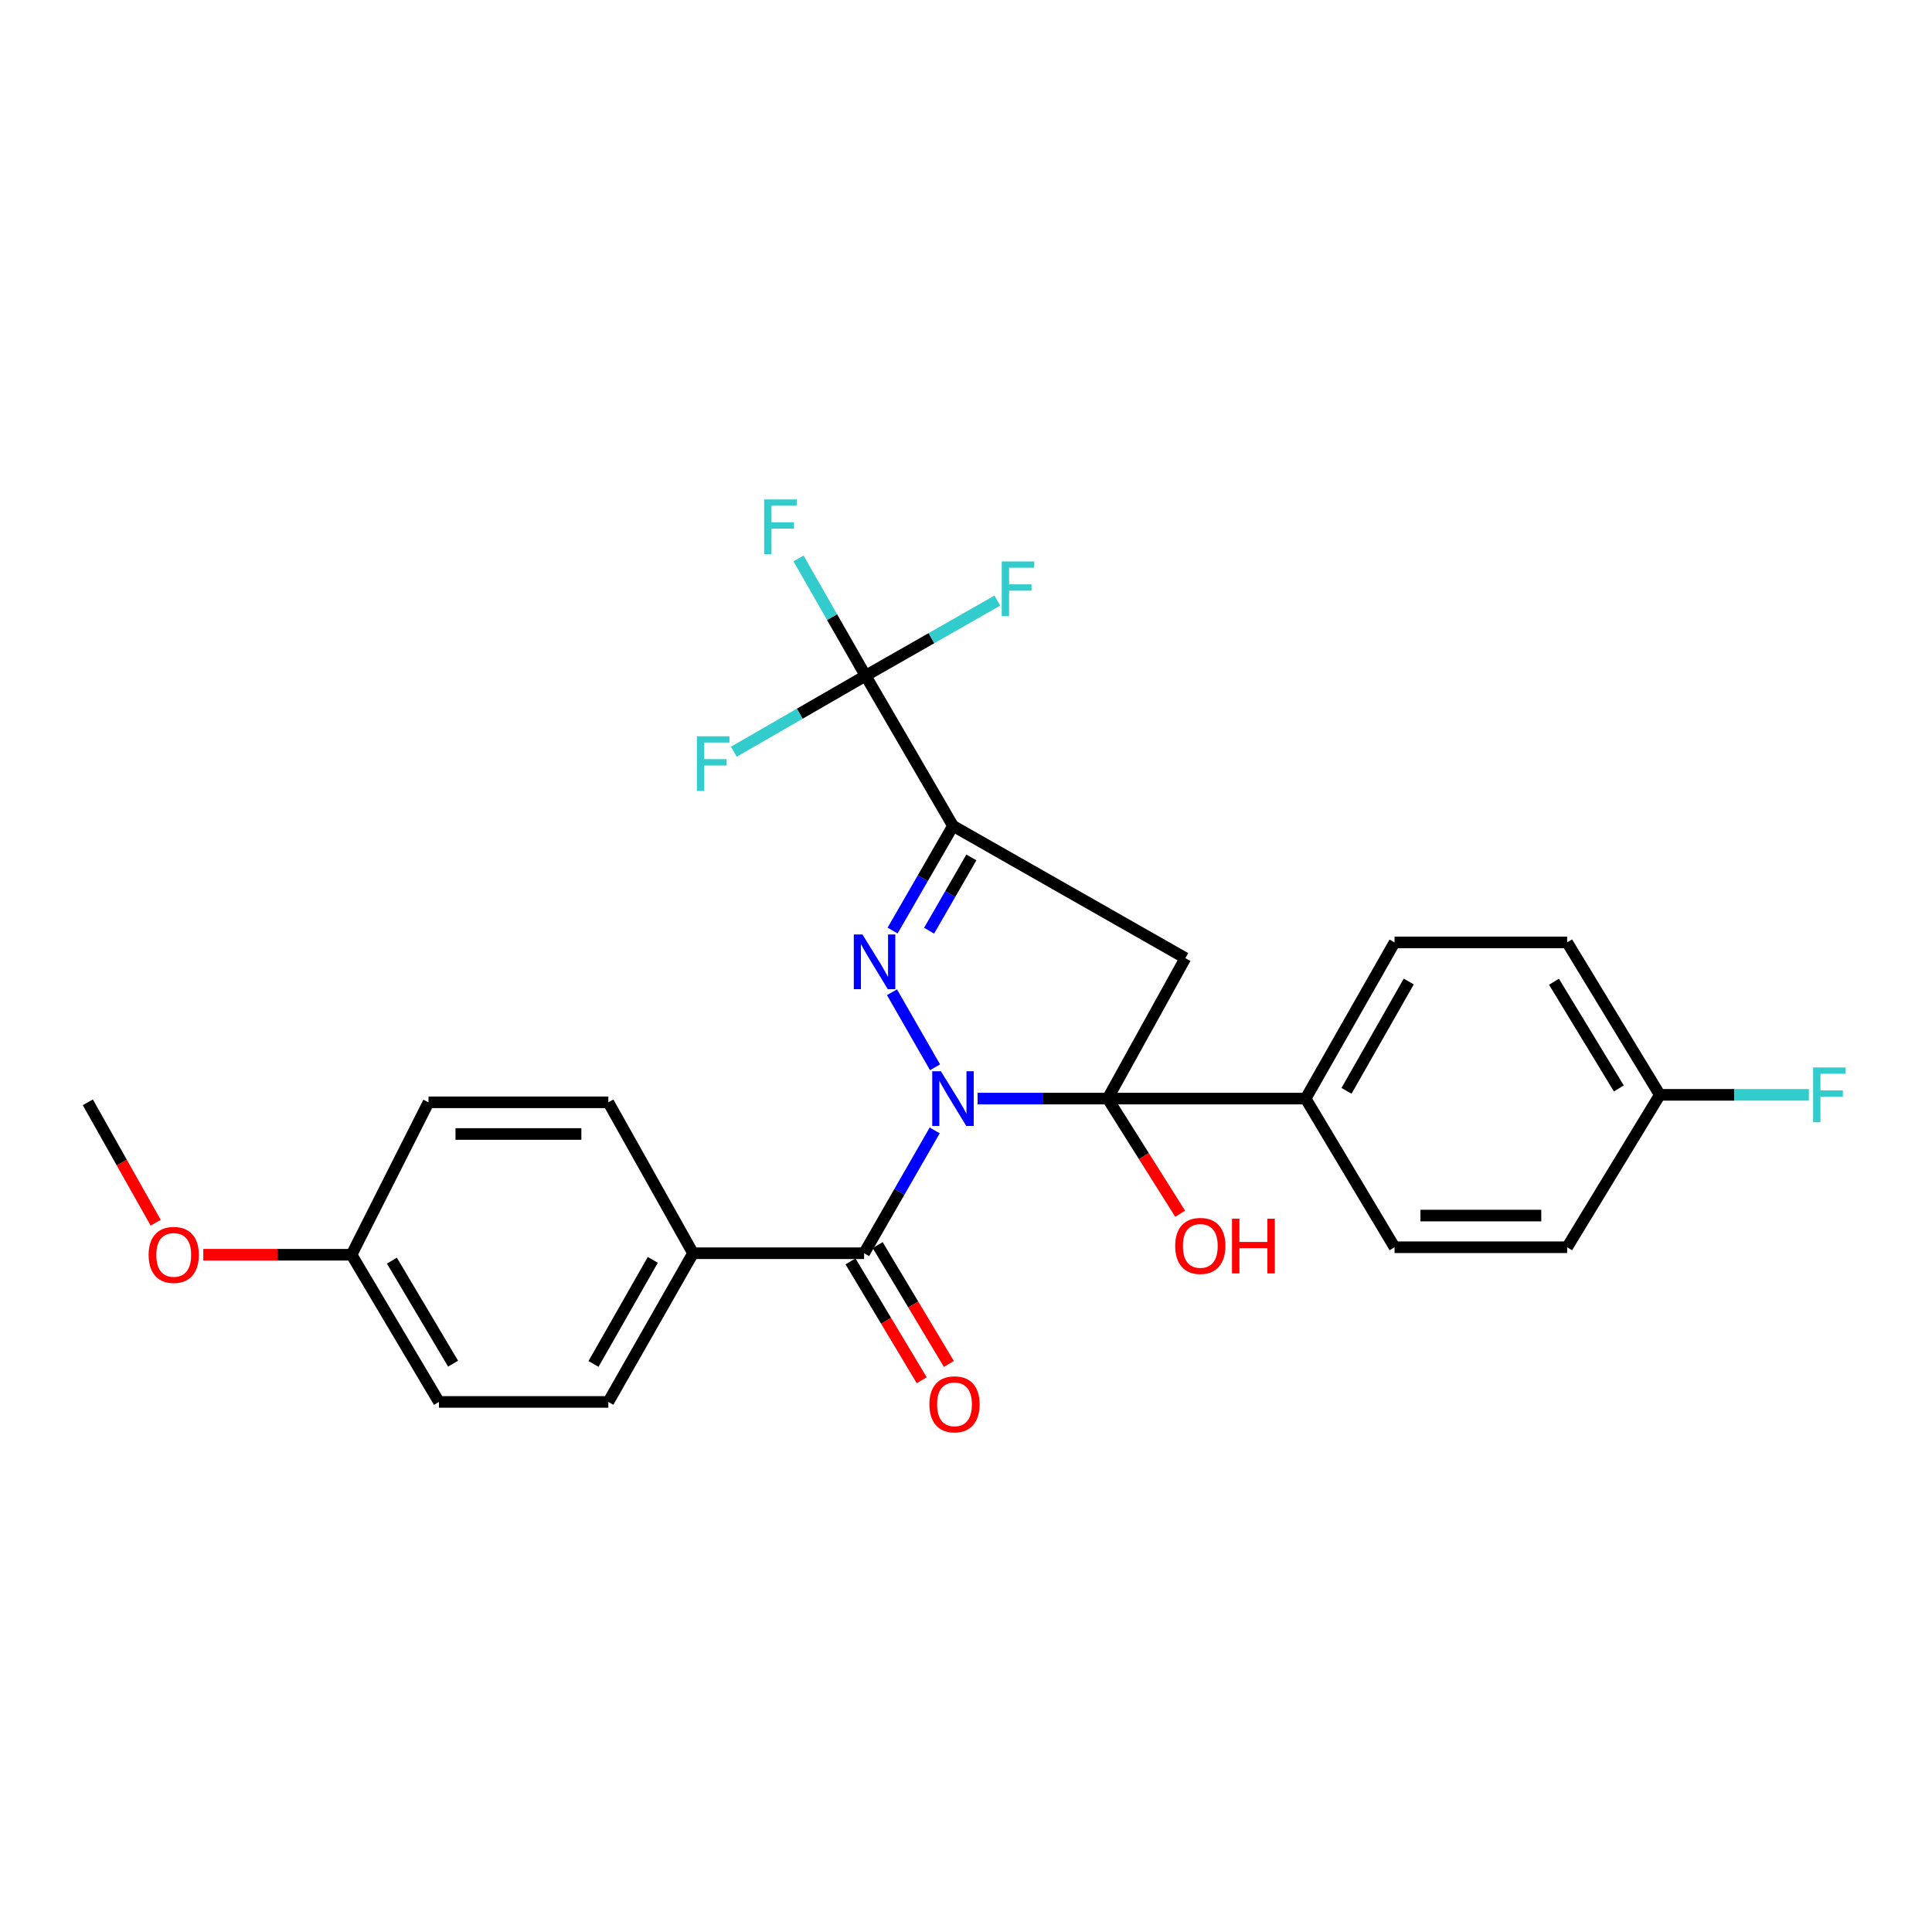 <?xml version='1.0' encoding='iso-8859-1'?>
<svg version='1.1' baseProfile='full'
              xmlns='http://www.w3.org/2000/svg'
                      xmlns:rdkit='http://www.rdkit.org/xml'
                      xmlns:xlink='http://www.w3.org/1999/xlink'
                  xml:space='preserve'
width='1000px' height='1000px' viewBox='0 0 1000 1000'>
<!-- END OF HEADER -->
<rect style='opacity:1.0;fill:#FFFFFF;stroke:none' width='1000' height='1000' x='0' y='0'> </rect>
<path class='bond-0' d='M 483.975,552.429 L 461.693,513.584' style='fill:none;fill-rule:evenodd;stroke:#0000FF;stroke-width:6px;stroke-linecap:butt;stroke-linejoin:miter;stroke-opacity:1' />
<path class='bond-1' d='M 506.009,568.629 L 539.668,568.629' style='fill:none;fill-rule:evenodd;stroke:#0000FF;stroke-width:6px;stroke-linecap:butt;stroke-linejoin:miter;stroke-opacity:1' />
<path class='bond-1' d='M 539.668,568.629 L 573.327,568.629' style='fill:none;fill-rule:evenodd;stroke:#000000;stroke-width:6px;stroke-linecap:butt;stroke-linejoin:miter;stroke-opacity:1' />
<path class='bond-4' d='M 483.802,585.097 L 465.529,616.888' style='fill:none;fill-rule:evenodd;stroke:#0000FF;stroke-width:6px;stroke-linecap:butt;stroke-linejoin:miter;stroke-opacity:1' />
<path class='bond-4' d='M 465.529,616.888 L 447.257,648.679' style='fill:none;fill-rule:evenodd;stroke:#000000;stroke-width:6px;stroke-linecap:butt;stroke-linejoin:miter;stroke-opacity:1' />
<path class='bond-2' d='M 462.008,481.66 L 477.638,454.567' style='fill:none;fill-rule:evenodd;stroke:#0000FF;stroke-width:6px;stroke-linecap:butt;stroke-linejoin:miter;stroke-opacity:1' />
<path class='bond-2' d='M 477.638,454.567 L 493.267,427.474' style='fill:none;fill-rule:evenodd;stroke:#000000;stroke-width:6px;stroke-linecap:butt;stroke-linejoin:miter;stroke-opacity:1' />
<path class='bond-2' d='M 480.9,481.725 L 491.84,462.76' style='fill:none;fill-rule:evenodd;stroke:#0000FF;stroke-width:6px;stroke-linecap:butt;stroke-linejoin:miter;stroke-opacity:1' />
<path class='bond-2' d='M 491.84,462.76 L 502.781,443.795' style='fill:none;fill-rule:evenodd;stroke:#000000;stroke-width:6px;stroke-linecap:butt;stroke-linejoin:miter;stroke-opacity:1' />
<path class='bond-3' d='M 573.327,568.629 L 613.544,495.929' style='fill:none;fill-rule:evenodd;stroke:#000000;stroke-width:6px;stroke-linecap:butt;stroke-linejoin:miter;stroke-opacity:1' />
<path class='bond-6' d='M 573.327,568.629 L 675.795,568.629' style='fill:none;fill-rule:evenodd;stroke:#000000;stroke-width:6px;stroke-linecap:butt;stroke-linejoin:miter;stroke-opacity:1' />
<path class='bond-9' d='M 573.327,568.629 L 592.087,598.429' style='fill:none;fill-rule:evenodd;stroke:#000000;stroke-width:6px;stroke-linecap:butt;stroke-linejoin:miter;stroke-opacity:1' />
<path class='bond-9' d='M 592.087,598.429 L 610.846,628.229' style='fill:none;fill-rule:evenodd;stroke:#FF0000;stroke-width:6px;stroke-linecap:butt;stroke-linejoin:miter;stroke-opacity:1' />
<path class='bond-5' d='M 493.267,427.474 L 448.031,349.755' style='fill:none;fill-rule:evenodd;stroke:#000000;stroke-width:6px;stroke-linecap:butt;stroke-linejoin:miter;stroke-opacity:1' />
<path class='bond-26' d='M 493.267,427.474 L 613.544,495.929' style='fill:none;fill-rule:evenodd;stroke:#000000;stroke-width:6px;stroke-linecap:butt;stroke-linejoin:miter;stroke-opacity:1' />
<path class='bond-7' d='M 447.257,648.679 L 358.708,648.679' style='fill:none;fill-rule:evenodd;stroke:#000000;stroke-width:6px;stroke-linecap:butt;stroke-linejoin:miter;stroke-opacity:1' />
<path class='bond-8' d='M 440.224,652.892 L 458.65,683.65' style='fill:none;fill-rule:evenodd;stroke:#000000;stroke-width:6px;stroke-linecap:butt;stroke-linejoin:miter;stroke-opacity:1' />
<path class='bond-8' d='M 458.65,683.65 L 477.075,714.407' style='fill:none;fill-rule:evenodd;stroke:#FF0000;stroke-width:6px;stroke-linecap:butt;stroke-linejoin:miter;stroke-opacity:1' />
<path class='bond-8' d='M 454.29,644.466 L 472.715,675.223' style='fill:none;fill-rule:evenodd;stroke:#000000;stroke-width:6px;stroke-linecap:butt;stroke-linejoin:miter;stroke-opacity:1' />
<path class='bond-8' d='M 472.715,675.223 L 491.141,705.98' style='fill:none;fill-rule:evenodd;stroke:#FF0000;stroke-width:6px;stroke-linecap:butt;stroke-linejoin:miter;stroke-opacity:1' />
<path class='bond-10' d='M 448.031,349.755 L 413.933,369.42' style='fill:none;fill-rule:evenodd;stroke:#000000;stroke-width:6px;stroke-linecap:butt;stroke-linejoin:miter;stroke-opacity:1' />
<path class='bond-10' d='M 413.933,369.42 L 379.834,389.086' style='fill:none;fill-rule:evenodd;stroke:#33CCCC;stroke-width:6px;stroke-linecap:butt;stroke-linejoin:miter;stroke-opacity:1' />
<path class='bond-11' d='M 448.031,349.755 L 430.671,319.4' style='fill:none;fill-rule:evenodd;stroke:#000000;stroke-width:6px;stroke-linecap:butt;stroke-linejoin:miter;stroke-opacity:1' />
<path class='bond-11' d='M 430.671,319.4 L 413.311,289.045' style='fill:none;fill-rule:evenodd;stroke:#33CCCC;stroke-width:6px;stroke-linecap:butt;stroke-linejoin:miter;stroke-opacity:1' />
<path class='bond-12' d='M 448.031,349.755 L 482.129,330.309' style='fill:none;fill-rule:evenodd;stroke:#000000;stroke-width:6px;stroke-linecap:butt;stroke-linejoin:miter;stroke-opacity:1' />
<path class='bond-12' d='M 482.129,330.309 L 516.226,310.862' style='fill:none;fill-rule:evenodd;stroke:#33CCCC;stroke-width:6px;stroke-linecap:butt;stroke-linejoin:miter;stroke-opacity:1' />
<path class='bond-13' d='M 675.795,568.629 L 721.824,487.794' style='fill:none;fill-rule:evenodd;stroke:#000000;stroke-width:6px;stroke-linecap:butt;stroke-linejoin:miter;stroke-opacity:1' />
<path class='bond-13' d='M 696.948,564.617 L 729.168,508.033' style='fill:none;fill-rule:evenodd;stroke:#000000;stroke-width:6px;stroke-linecap:butt;stroke-linejoin:miter;stroke-opacity:1' />
<path class='bond-14' d='M 675.795,568.629 L 721.824,645.573' style='fill:none;fill-rule:evenodd;stroke:#000000;stroke-width:6px;stroke-linecap:butt;stroke-linejoin:miter;stroke-opacity:1' />
<path class='bond-15' d='M 358.708,648.679 L 314.875,725.633' style='fill:none;fill-rule:evenodd;stroke:#000000;stroke-width:6px;stroke-linecap:butt;stroke-linejoin:miter;stroke-opacity:1' />
<path class='bond-15' d='M 337.885,652.107 L 307.202,705.975' style='fill:none;fill-rule:evenodd;stroke:#000000;stroke-width:6px;stroke-linecap:butt;stroke-linejoin:miter;stroke-opacity:1' />
<path class='bond-16' d='M 358.708,648.679 L 314.875,570.56' style='fill:none;fill-rule:evenodd;stroke:#000000;stroke-width:6px;stroke-linecap:butt;stroke-linejoin:miter;stroke-opacity:1' />
<path class='bond-19' d='M 721.824,487.794 L 811.157,487.794' style='fill:none;fill-rule:evenodd;stroke:#000000;stroke-width:6px;stroke-linecap:butt;stroke-linejoin:miter;stroke-opacity:1' />
<path class='bond-20' d='M 721.824,645.573 L 811.157,645.573' style='fill:none;fill-rule:evenodd;stroke:#000000;stroke-width:6px;stroke-linecap:butt;stroke-linejoin:miter;stroke-opacity:1' />
<path class='bond-20' d='M 735.224,629.177 L 797.757,629.177' style='fill:none;fill-rule:evenodd;stroke:#000000;stroke-width:6px;stroke-linecap:butt;stroke-linejoin:miter;stroke-opacity:1' />
<path class='bond-21' d='M 314.875,725.633 L 227.208,725.633' style='fill:none;fill-rule:evenodd;stroke:#000000;stroke-width:6px;stroke-linecap:butt;stroke-linejoin:miter;stroke-opacity:1' />
<path class='bond-22' d='M 314.875,570.56 L 221.798,570.56' style='fill:none;fill-rule:evenodd;stroke:#000000;stroke-width:6px;stroke-linecap:butt;stroke-linejoin:miter;stroke-opacity:1' />
<path class='bond-22' d='M 300.913,586.956 L 235.759,586.956' style='fill:none;fill-rule:evenodd;stroke:#000000;stroke-width:6px;stroke-linecap:butt;stroke-linejoin:miter;stroke-opacity:1' />
<path class='bond-17' d='M 859.116,566.688 L 811.157,645.573' style='fill:none;fill-rule:evenodd;stroke:#000000;stroke-width:6px;stroke-linecap:butt;stroke-linejoin:miter;stroke-opacity:1' />
<path class='bond-23' d='M 859.116,566.688 L 897.697,566.688' style='fill:none;fill-rule:evenodd;stroke:#000000;stroke-width:6px;stroke-linecap:butt;stroke-linejoin:miter;stroke-opacity:1' />
<path class='bond-23' d='M 897.697,566.688 L 936.277,566.688' style='fill:none;fill-rule:evenodd;stroke:#33CCCC;stroke-width:6px;stroke-linecap:butt;stroke-linejoin:miter;stroke-opacity:1' />
<path class='bond-28' d='M 859.116,566.688 L 811.157,487.794' style='fill:none;fill-rule:evenodd;stroke:#000000;stroke-width:6px;stroke-linecap:butt;stroke-linejoin:miter;stroke-opacity:1' />
<path class='bond-28' d='M 837.911,563.371 L 804.34,508.146' style='fill:none;fill-rule:evenodd;stroke:#000000;stroke-width:6px;stroke-linecap:butt;stroke-linejoin:miter;stroke-opacity:1' />
<path class='bond-18' d='M 181.964,649.454 L 221.798,570.56' style='fill:none;fill-rule:evenodd;stroke:#000000;stroke-width:6px;stroke-linecap:butt;stroke-linejoin:miter;stroke-opacity:1' />
<path class='bond-24' d='M 181.964,649.454 L 143.595,649.454' style='fill:none;fill-rule:evenodd;stroke:#000000;stroke-width:6px;stroke-linecap:butt;stroke-linejoin:miter;stroke-opacity:1' />
<path class='bond-24' d='M 143.595,649.454 L 105.226,649.454' style='fill:none;fill-rule:evenodd;stroke:#FF0000;stroke-width:6px;stroke-linecap:butt;stroke-linejoin:miter;stroke-opacity:1' />
<path class='bond-27' d='M 181.964,649.454 L 227.208,725.633' style='fill:none;fill-rule:evenodd;stroke:#000000;stroke-width:6px;stroke-linecap:butt;stroke-linejoin:miter;stroke-opacity:1' />
<path class='bond-27' d='M 202.848,652.508 L 234.519,705.833' style='fill:none;fill-rule:evenodd;stroke:#000000;stroke-width:6px;stroke-linecap:butt;stroke-linejoin:miter;stroke-opacity:1' />
<path class='bond-25' d='M 80.577,632.87 L 63.016,601.715' style='fill:none;fill-rule:evenodd;stroke:#FF0000;stroke-width:6px;stroke-linecap:butt;stroke-linejoin:miter;stroke-opacity:1' />
<path class='bond-25' d='M 63.016,601.715 L 45.455,570.56' style='fill:none;fill-rule:evenodd;stroke:#000000;stroke-width:6px;stroke-linecap:butt;stroke-linejoin:miter;stroke-opacity:1' />
<path  class='atom-0' d='M 487.007 554.469
L 496.287 569.469
Q 497.207 570.949, 498.687 573.629
Q 500.167 576.309, 500.247 576.469
L 500.247 554.469
L 504.007 554.469
L 504.007 582.789
L 500.127 582.789
L 490.167 566.389
Q 489.007 564.469, 487.767 562.269
Q 486.567 560.069, 486.207 559.389
L 486.207 582.789
L 482.527 582.789
L 482.527 554.469
L 487.007 554.469
' fill='#0000FF'/>
<path  class='atom-1' d='M 446.408 483.691
L 455.688 498.691
Q 456.608 500.171, 458.088 502.851
Q 459.568 505.531, 459.648 505.691
L 459.648 483.691
L 463.408 483.691
L 463.408 512.011
L 459.528 512.011
L 449.568 495.611
Q 448.408 493.691, 447.168 491.491
Q 445.968 489.291, 445.608 488.611
L 445.608 512.011
L 441.928 512.011
L 441.928 483.691
L 446.408 483.691
' fill='#0000FF'/>
<path  class='atom-9' d='M 481.051 726.87
Q 481.051 720.07, 484.411 716.27
Q 487.771 712.47, 494.051 712.47
Q 500.331 712.47, 503.691 716.27
Q 507.051 720.07, 507.051 726.87
Q 507.051 733.75, 503.651 737.67
Q 500.251 741.55, 494.051 741.55
Q 487.811 741.55, 484.411 737.67
Q 481.051 733.79, 481.051 726.87
M 494.051 738.35
Q 498.371 738.35, 500.691 735.47
Q 503.051 732.55, 503.051 726.87
Q 503.051 721.31, 500.691 718.51
Q 498.371 715.67, 494.051 715.67
Q 489.731 715.67, 487.371 718.47
Q 485.051 721.27, 485.051 726.87
Q 485.051 732.59, 487.371 735.47
Q 489.731 738.35, 494.051 738.35
' fill='#FF0000'/>
<path  class='atom-10' d='M 608.277 644.879
Q 608.277 638.079, 611.637 634.279
Q 614.997 630.479, 621.277 630.479
Q 627.557 630.479, 630.917 634.279
Q 634.277 638.079, 634.277 644.879
Q 634.277 651.759, 630.877 655.679
Q 627.477 659.559, 621.277 659.559
Q 615.037 659.559, 611.637 655.679
Q 608.277 651.799, 608.277 644.879
M 621.277 656.359
Q 625.597 656.359, 627.917 653.479
Q 630.277 650.559, 630.277 644.879
Q 630.277 639.319, 627.917 636.519
Q 625.597 633.679, 621.277 633.679
Q 616.957 633.679, 614.597 636.479
Q 612.277 639.279, 612.277 644.879
Q 612.277 650.599, 614.597 653.479
Q 616.957 656.359, 621.277 656.359
' fill='#FF0000'/>
<path  class='atom-10' d='M 637.677 630.799
L 641.517 630.799
L 641.517 642.839
L 655.997 642.839
L 655.997 630.799
L 659.837 630.799
L 659.837 659.119
L 655.997 659.119
L 655.997 646.039
L 641.517 646.039
L 641.517 659.119
L 637.677 659.119
L 637.677 630.799
' fill='#FF0000'/>
<path  class='atom-11' d='M 360.717 381.095
L 377.557 381.095
L 377.557 384.335
L 364.517 384.335
L 364.517 392.935
L 376.117 392.935
L 376.117 396.215
L 364.517 396.215
L 364.517 409.415
L 360.717 409.415
L 360.717 381.095
' fill='#33CCCC'/>
<path  class='atom-12' d='M 395.523 258.505
L 412.363 258.505
L 412.363 261.745
L 399.323 261.745
L 399.323 270.345
L 410.923 270.345
L 410.923 273.625
L 399.323 273.625
L 399.323 286.825
L 395.523 286.825
L 395.523 258.505
' fill='#33CCCC'/>
<path  class='atom-13' d='M 518.496 290.605
L 535.336 290.605
L 535.336 293.845
L 522.296 293.845
L 522.296 302.445
L 533.896 302.445
L 533.896 305.725
L 522.296 305.725
L 522.296 318.925
L 518.496 318.925
L 518.496 290.605
' fill='#33CCCC'/>
<path  class='atom-24' d='M 938.471 552.528
L 955.311 552.528
L 955.311 555.768
L 942.271 555.768
L 942.271 564.368
L 953.871 564.368
L 953.871 567.648
L 942.271 567.648
L 942.271 580.848
L 938.471 580.848
L 938.471 552.528
' fill='#33CCCC'/>
<path  class='atom-25' d='M 76.925 649.534
Q 76.925 642.734, 80.285 638.934
Q 83.645 635.134, 89.925 635.134
Q 96.205 635.134, 99.565 638.934
Q 102.925 642.734, 102.925 649.534
Q 102.925 656.414, 99.525 660.334
Q 96.125 664.214, 89.925 664.214
Q 83.685 664.214, 80.285 660.334
Q 76.925 656.454, 76.925 649.534
M 89.925 661.014
Q 94.245 661.014, 96.565 658.134
Q 98.925 655.214, 98.925 649.534
Q 98.925 643.974, 96.565 641.174
Q 94.245 638.334, 89.925 638.334
Q 85.605 638.334, 83.245 641.134
Q 80.925 643.934, 80.925 649.534
Q 80.925 655.254, 83.245 658.134
Q 85.605 661.014, 89.925 661.014
' fill='#FF0000'/>
</svg>
